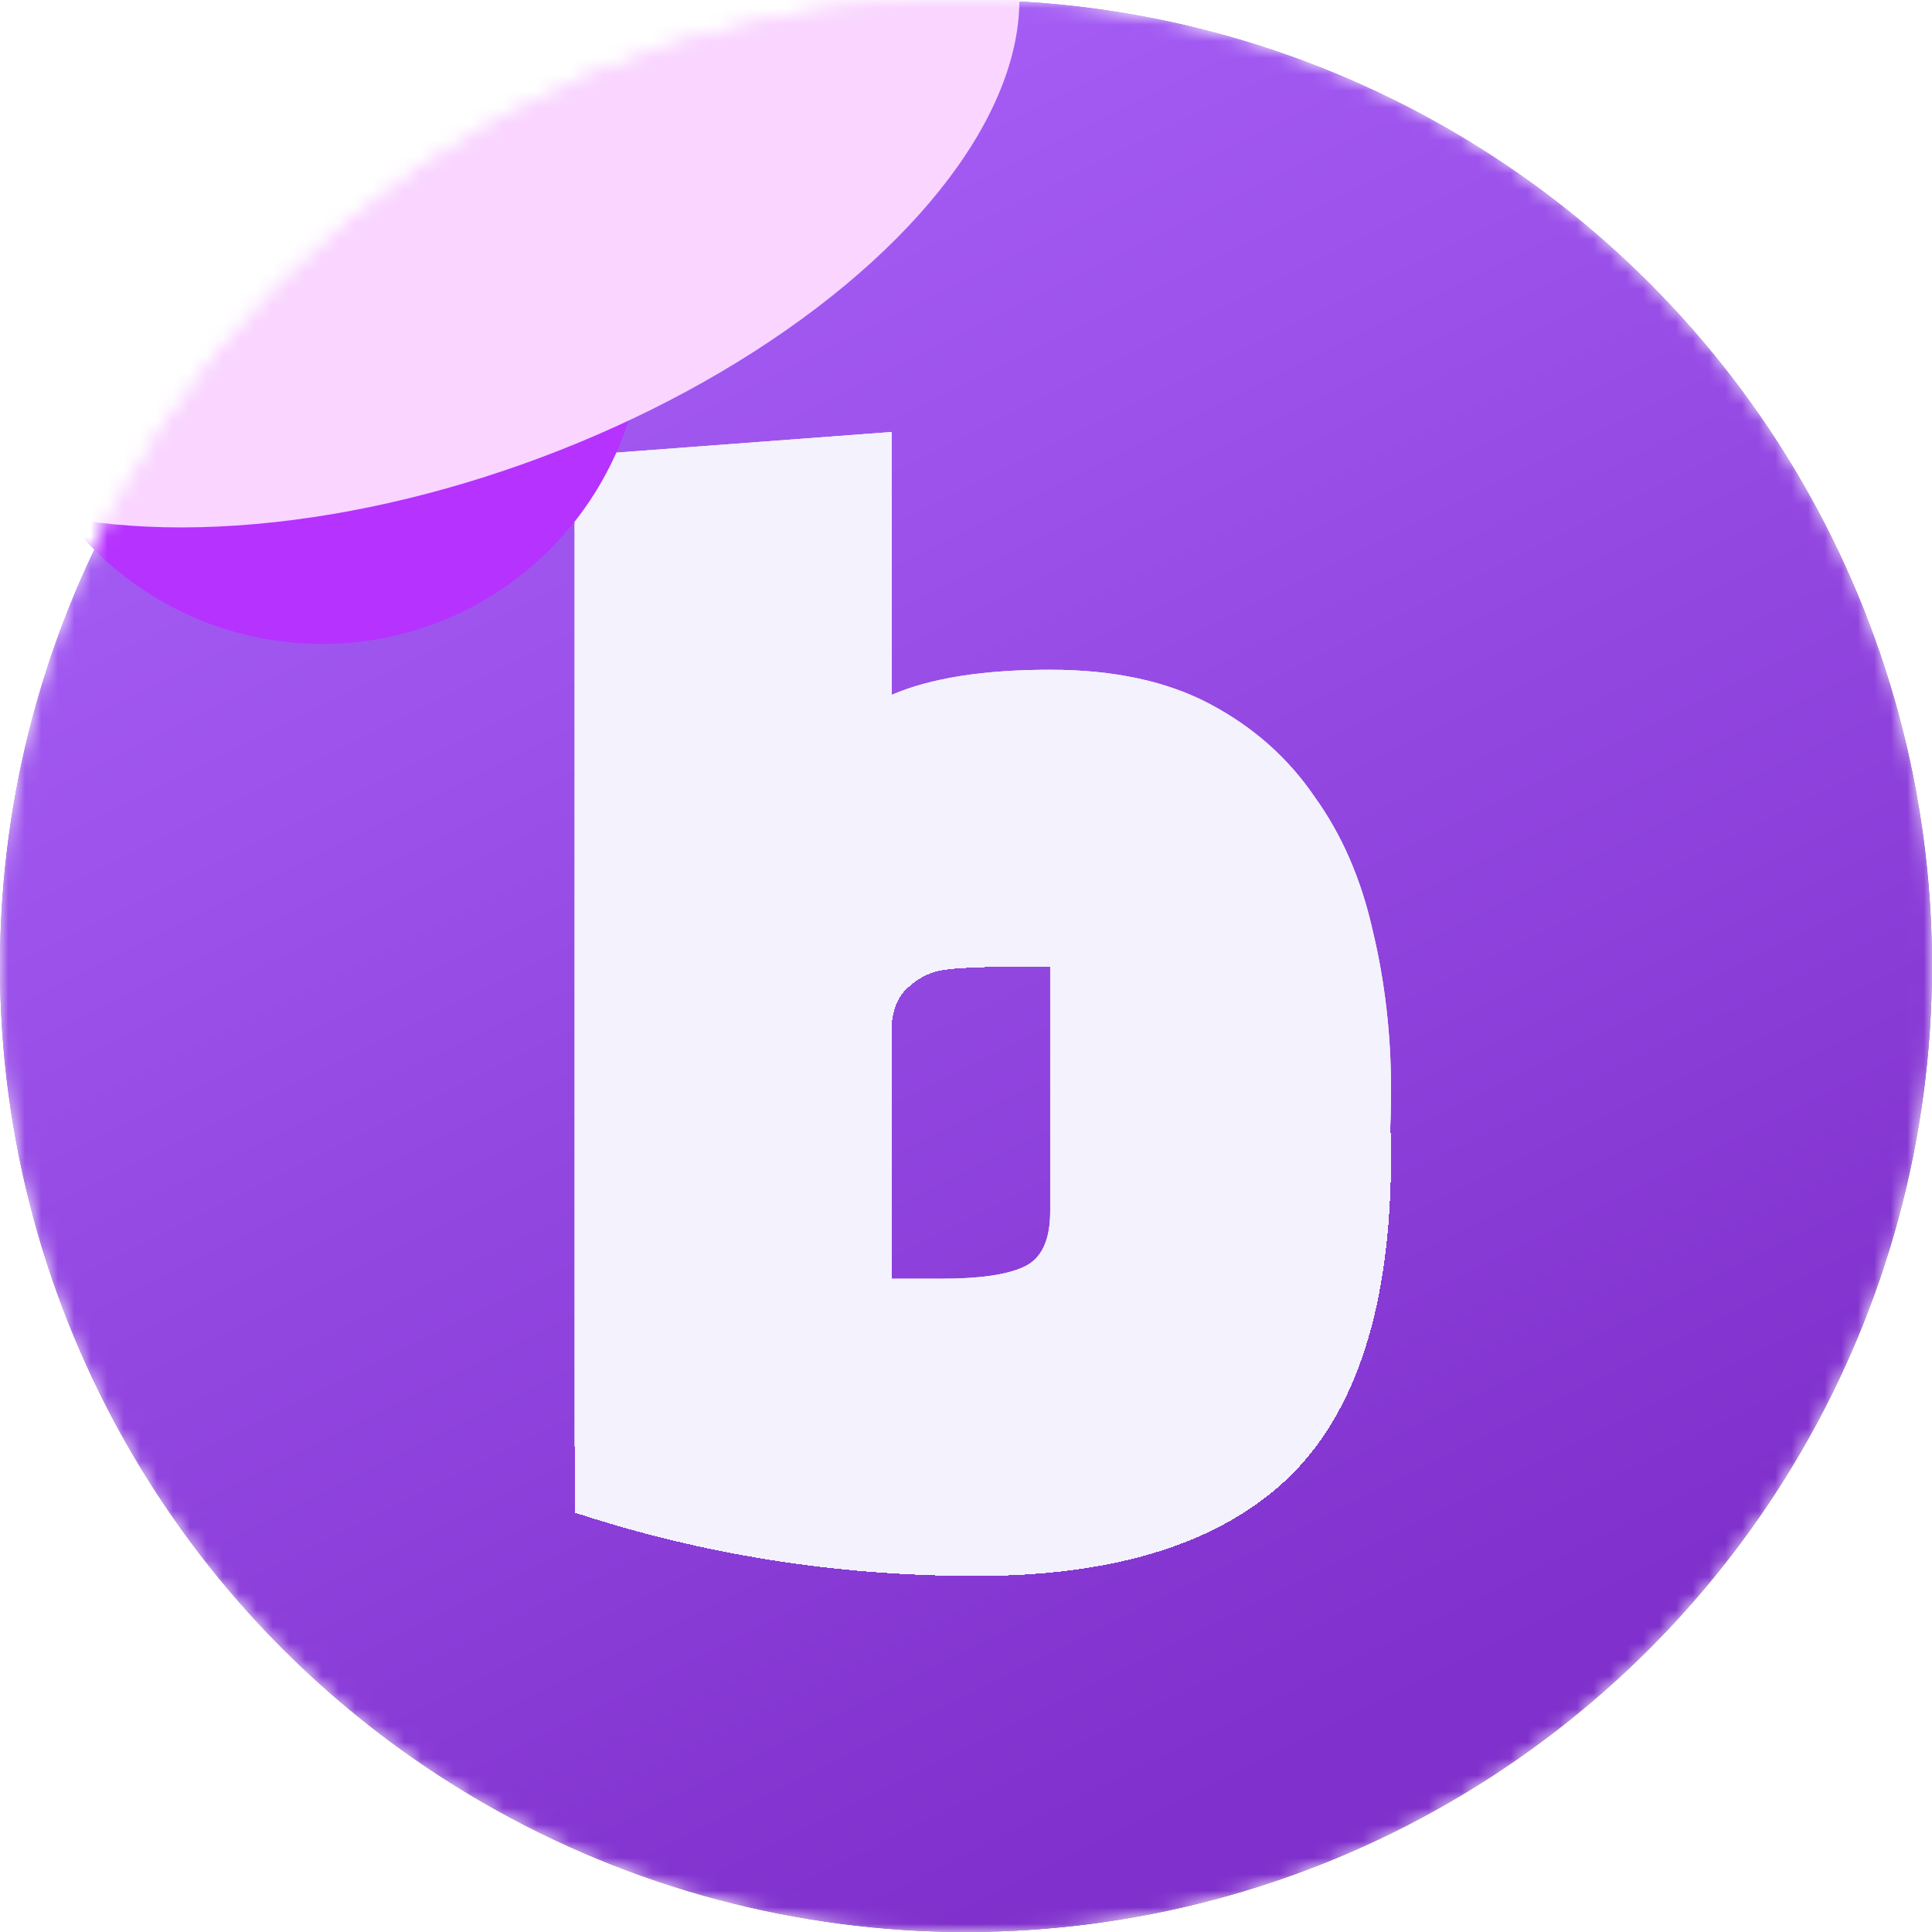 <svg width="117" height="117" viewBox="0 0 117 117" fill="none" xmlns="http://www.w3.org/2000/svg">
<mask id="mask0_1_245" style="mask-type:alpha" maskUnits="userSpaceOnUse" x="0" y="0" width="117" height="117">
<circle cx="58.5" cy="58.5" r="58.5" fill="url(#paint0_linear_1_245)"/>
<circle cx="58.5" cy="58.5" r="58.5" fill="url(#paint1_linear_1_245)"/>
</mask>
<g mask="url(#mask0_1_245)">
<circle cx="58.5" cy="58.5" r="58.5" fill="url(#paint2_linear_1_245)"/>
<circle cx="58.5" cy="58.5" r="58.5" fill="url(#paint3_linear_1_245)"/>
<g filter="url(#filter0_d_1_245)">
<path d="M34.8 87.6V27.6L54 26.16V42.08C56.347 41.067 59.547 40.56 63.6 40.56C67.44 40.56 70.667 41.253 73.28 42.64C75.893 44.027 78 45.893 79.6 48.24C81.253 50.533 82.427 53.227 83.12 56.32C83.867 59.413 84.24 62.64 84.24 66C84.24 75.013 82.16 81.52 78 85.52C73.84 89.467 67.547 91.44 59.12 91.44C50.693 91.44 42.587 90.16 34.8 87.6ZM54 58.16V77.44H56.96C59.307 77.44 60.987 77.2 62 76.72C63.067 76.24 63.6 75.12 63.6 73.36V54.56H60.64C59.253 54.56 58.133 54.613 57.28 54.72C56.427 54.827 55.68 55.173 55.04 55.76C54.4 56.293 54.053 57.093 54 58.16Z" fill="#F3F2FD" style="mix-blend-mode:color-burn" shape-rendering="crispEdges"/>
</g>
<path d="M34.8 87.6V27.6L54 26.16V42.08C56.347 41.067 59.547 40.56 63.6 40.56C67.44 40.56 70.667 41.253 73.28 42.64C75.893 44.027 78 45.893 79.6 48.24C81.253 50.533 82.427 53.227 83.12 56.32C83.867 59.413 84.24 62.64 84.24 66C84.24 75.013 82.16 81.52 78 85.52C73.84 89.467 67.547 91.44 59.12 91.44C50.693 91.44 42.587 90.16 34.8 87.6ZM54 58.16V77.44H56.96C59.307 77.44 60.987 77.2 62 76.72C63.067 76.24 63.6 75.12 63.6 73.36V54.56H60.64C59.253 54.56 58.133 54.613 57.28 54.72C56.427 54.827 55.68 55.173 55.04 55.76C54.4 56.293 54.053 57.093 54 58.16Z" fill="#F3F2FD" style="mix-blend-mode:overlay"/>
<path d="M34.8 87.6V27.6L54 26.16V42.08C56.347 41.067 59.547 40.56 63.6 40.56C67.44 40.56 70.667 41.253 73.28 42.64C75.893 44.027 78 45.893 79.6 48.24C81.253 50.533 82.427 53.227 83.12 56.32C83.867 59.413 84.24 62.64 84.24 66C84.24 75.013 82.16 81.52 78 85.52C73.84 89.467 67.547 91.44 59.12 91.44C50.693 91.44 42.587 90.16 34.8 87.6ZM54 58.16V77.44H56.96C59.307 77.44 60.987 77.2 62 76.72C63.067 76.24 63.6 75.12 63.6 73.36V54.56H60.64C59.253 54.56 58.133 54.613 57.28 54.72C56.427 54.827 55.68 55.173 55.04 55.76C54.4 56.293 54.053 57.093 54 58.16Z" fill="#F3F2FD" style="mix-blend-mode:overlay"/>
<g opacity="0.3">
<path d="M34.8 87.6V27.6L54 26.16V42.08C56.347 41.067 59.547 40.56 63.6 40.56C67.44 40.56 70.667 41.253 73.28 42.64C75.893 44.027 78 45.893 79.6 48.24C81.253 50.533 82.427 53.227 83.12 56.32C83.867 59.413 84.24 62.64 84.24 66C84.24 75.013 82.16 81.52 78 85.52C73.84 89.467 67.547 91.44 59.12 91.44C50.693 91.44 42.587 90.16 34.8 87.6ZM54 58.16V77.44H56.96C59.307 77.44 60.987 77.2 62 76.72C63.067 76.24 63.6 75.12 63.6 73.36V54.56H60.64C59.253 54.56 58.133 54.613 57.28 54.72C56.427 54.827 55.68 55.173 55.04 55.76C54.4 56.293 54.053 57.093 54 58.16Z" fill="#F3F2FD" style="mix-blend-mode:overlay"/>
</g>
<g filter="url(#filter1_f_1_245)">
<circle cx="19.5" cy="19.5" r="19.5" fill="#B632FF"/>
</g>
<g filter="url(#filter2_f_1_245)">
<ellipse cx="25.96" cy="9.428" rx="37.5" ry="19.5" transform="rotate(-20.561 25.96 9.428)" fill="#F9D5FF"/>
</g>
</g>
<defs>
<filter id="filter0_d_1_245" x="23.8" y="19.16" width="71.44" height="87.28" filterUnits="userSpaceOnUse" color-interpolation-filters="sRGB">
<feFlood flood-opacity="0" result="BackgroundImageFix"/>
<feColorMatrix in="SourceAlpha" type="matrix" values="0 0 0 0 0 0 0 0 0 0 0 0 0 0 0 0 0 0 127 0" result="hardAlpha"/>
<feOffset dy="4"/>
<feGaussianBlur stdDeviation="5.5"/>
<feComposite in2="hardAlpha" operator="out"/>
<feColorMatrix type="matrix" values="0 0 0 0 0.188 0 0 0 0 0.067 0 0 0 0 0.31 0 0 0 0.22 0"/>
<feBlend mode="normal" in2="BackgroundImageFix" result="effect1_dropShadow_1_245"/>
<feBlend mode="normal" in="SourceGraphic" in2="effect1_dropShadow_1_245" result="shape"/>
</filter>
<filter id="filter1_f_1_245" x="-35" y="-35" width="109" height="109" filterUnits="userSpaceOnUse" color-interpolation-filters="sRGB">
<feFlood flood-opacity="0" result="BackgroundImageFix"/>
<feBlend mode="normal" in="SourceGraphic" in2="BackgroundImageFix" result="shape"/>
<feGaussianBlur stdDeviation="17.5" result="effect1_foregroundBlur_1_245"/>
</filter>
<filter id="filter2_f_1_245" x="-44.82" y="-48.086" width="141.559" height="115.028" filterUnits="userSpaceOnUse" color-interpolation-filters="sRGB">
<feFlood flood-opacity="0" result="BackgroundImageFix"/>
<feBlend mode="normal" in="SourceGraphic" in2="BackgroundImageFix" result="shape"/>
<feGaussianBlur stdDeviation="17.5" result="effect1_foregroundBlur_1_245"/>
</filter>
<linearGradient id="paint0_linear_1_245" x1="0" y1="0" x2="58.5" y2="117" gradientUnits="userSpaceOnUse">
<stop stop-color="#8823FD"/>
<stop offset="1" stop-color="#2B1045"/>
</linearGradient>
<linearGradient id="paint1_linear_1_245" x1="0" y1="0" x2="58.5" y2="117" gradientUnits="userSpaceOnUse">
<stop stop-color="#8823FD"/>
<stop offset="1" stop-color="#2B1045"/>
</linearGradient>
<linearGradient id="paint2_linear_1_245" x1="0" y1="0" x2="58.5" y2="117" gradientUnits="userSpaceOnUse">
<stop stop-color="#8823FD"/>
<stop offset="1" stop-color="#2B1045"/>
</linearGradient>
<linearGradient id="paint3_linear_1_245" x1="0" y1="0" x2="58.5" y2="117" gradientUnits="userSpaceOnUse">
<stop stop-color="#AE68FF"/>
<stop offset="1" stop-color="#8030CC"/>
</linearGradient>
</defs>
</svg>
